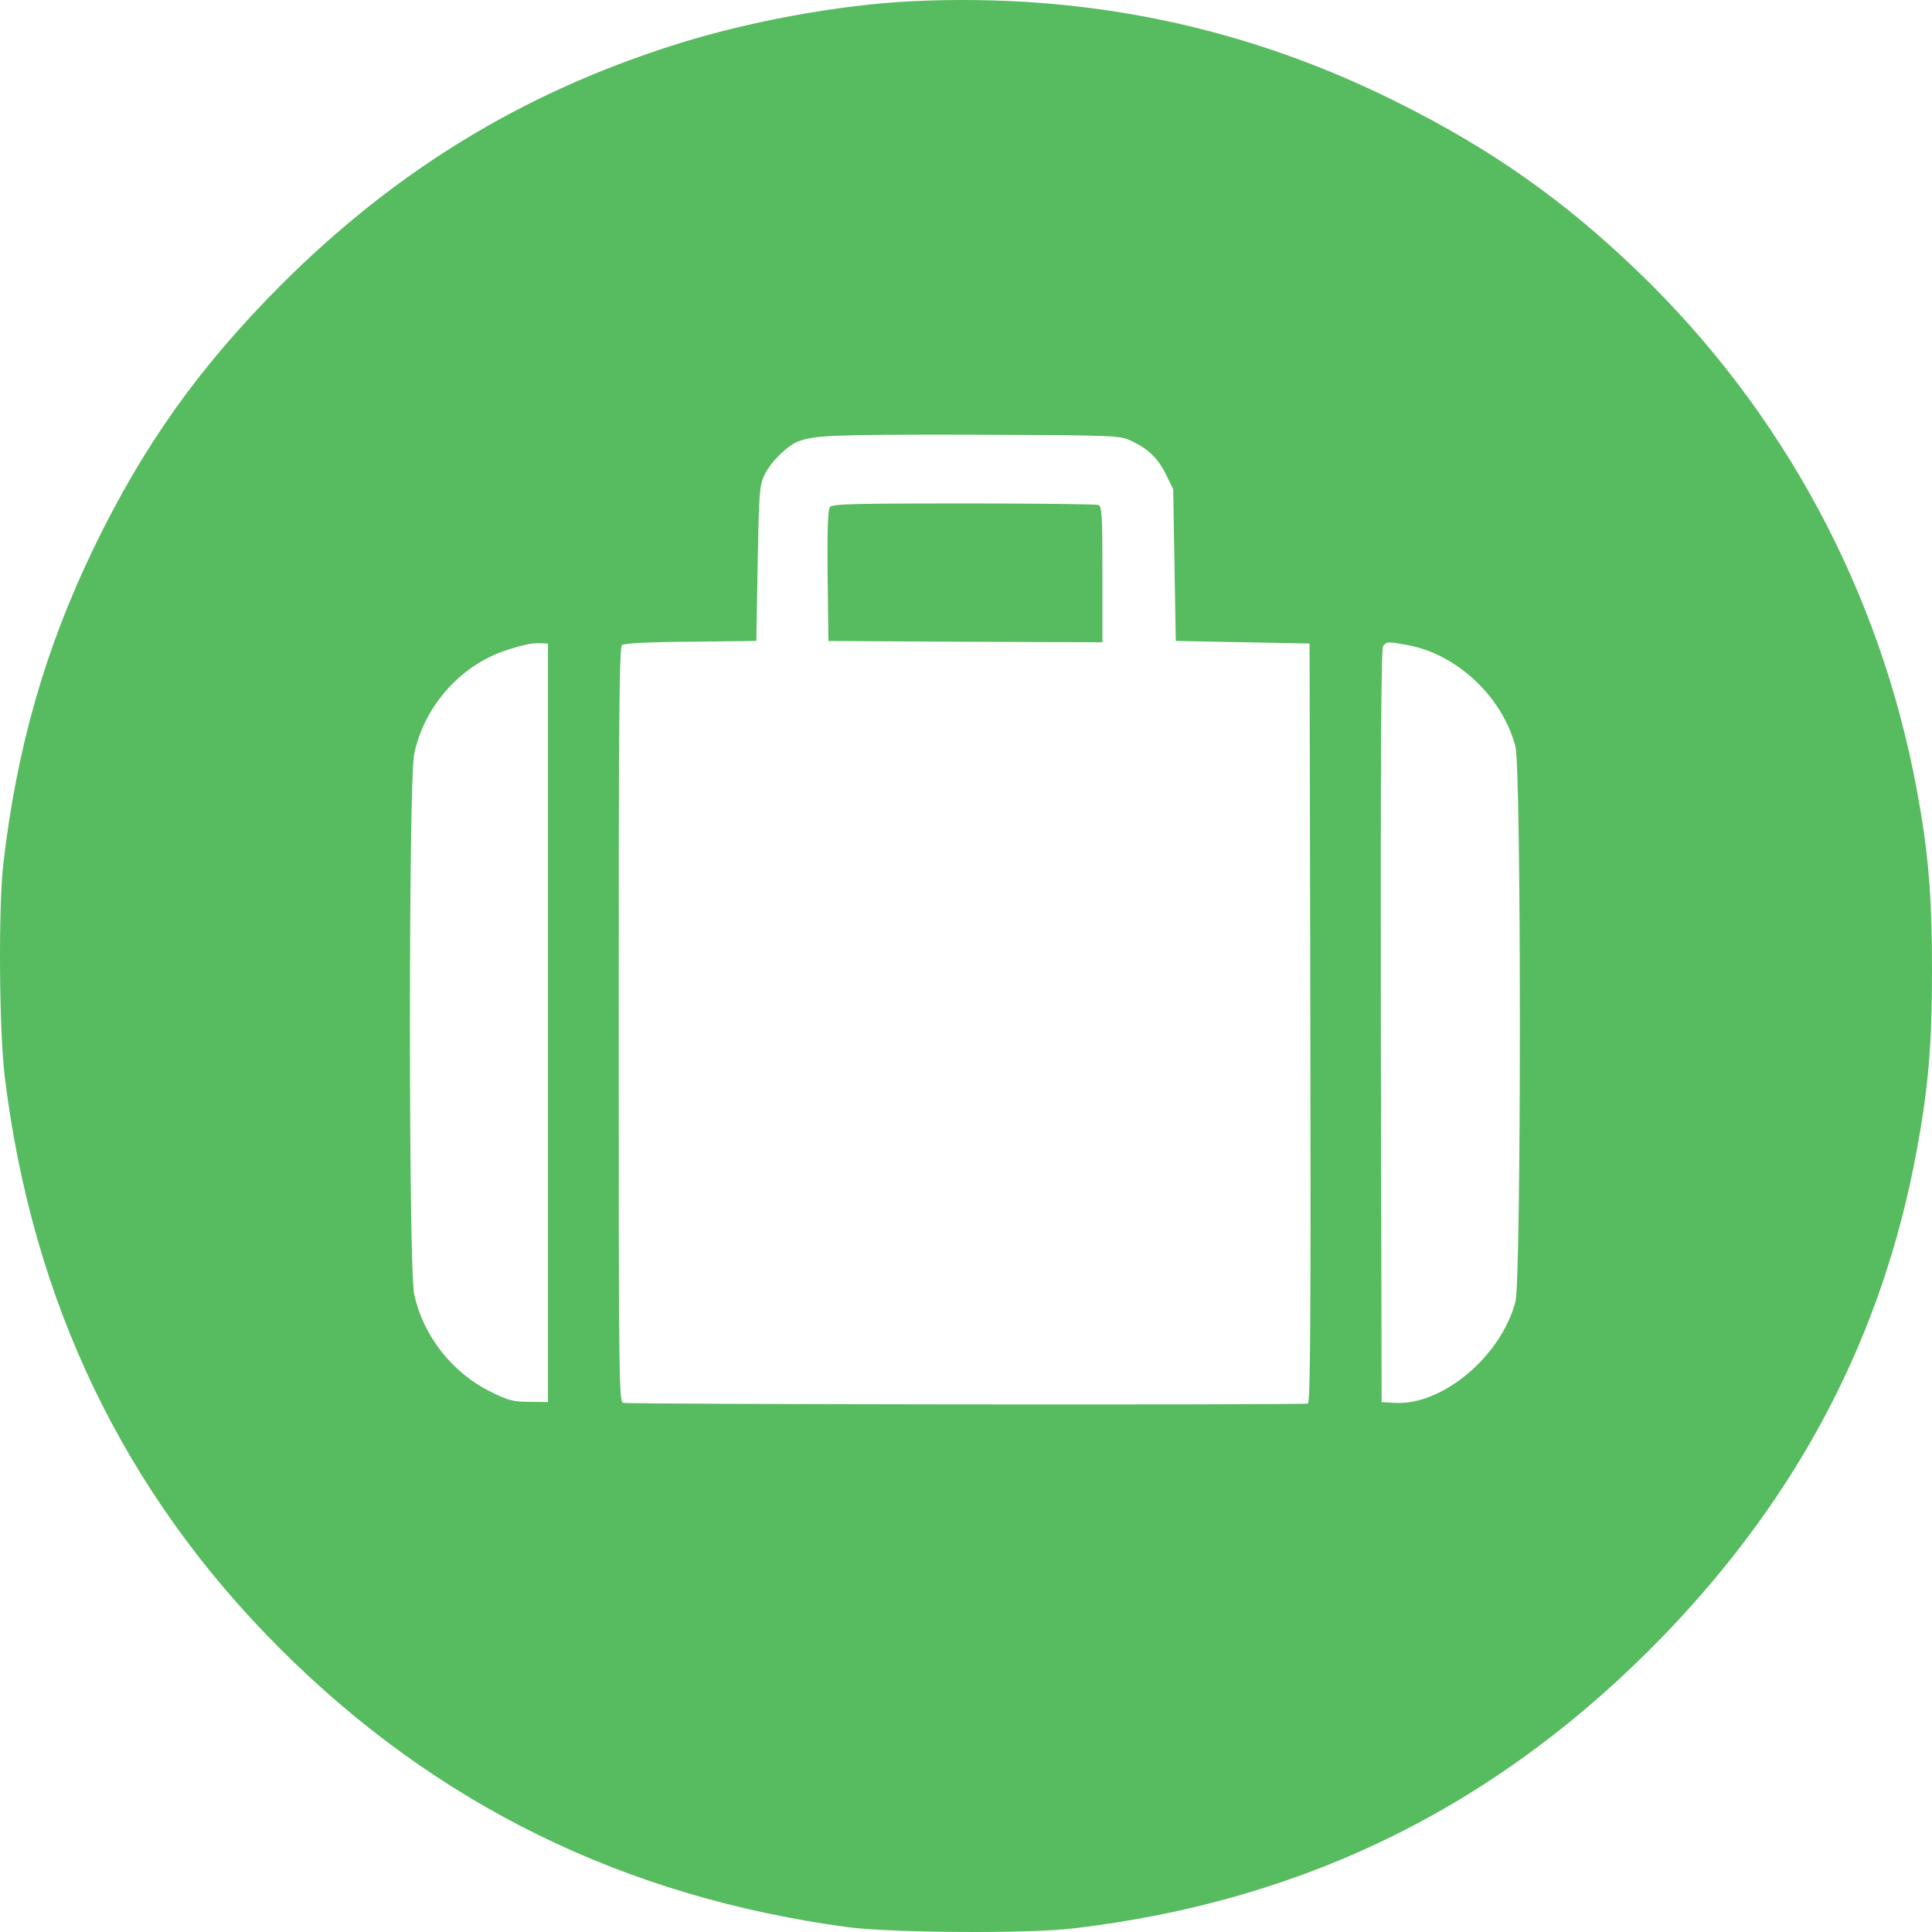 <svg width="110" height="110" viewBox="0 0 110 110" fill="none" xmlns="http://www.w3.org/2000/svg">
<path fill-rule="evenodd" clip-rule="evenodd" d="M51.928 0.069C47.723 0.274 42.391 1.255 38.157 2.631C29.601 5.384 22.481 9.761 16.021 16.203C11.347 20.888 8.168 25.353 5.341 31.195C2.557 36.963 0.946 42.614 0.184 49.231C-0.094 51.72 -0.05 58.718 0.272 61.309C1.839 74.134 7.069 85.012 15.962 93.884C24.84 102.756 35.564 108.012 48.265 109.725C50.712 110.047 58.52 110.105 61.084 109.798C74.357 108.246 85.417 102.756 94.749 93.093C102.455 85.1 107.187 76.023 109.121 65.555C109.795 61.924 110 59.509 110 55.234C110 50.974 109.795 48.529 109.136 44.971C107.041 33.669 101.532 23.421 93.24 15.442C89.051 11.415 84.949 8.517 79.616 5.852C70.943 1.504 61.802 -0.399 51.928 0.069ZM64.38 25.088C65.362 25.542 65.933 26.084 66.387 27.021L66.797 27.855L66.871 32.174L66.944 36.493L70.753 36.566L74.562 36.639L74.606 58.263C74.635 75.524 74.606 79.901 74.46 79.916C72.833 80.004 35.666 79.96 35.476 79.872C35.242 79.755 35.227 78.584 35.227 58.321C35.227 40.665 35.256 36.873 35.417 36.727C35.549 36.625 36.897 36.551 39.343 36.537L43.065 36.493L43.138 32.101C43.211 28.045 43.24 27.665 43.519 27.05C43.856 26.332 44.823 25.366 45.453 25.132C46.376 24.781 47.43 24.737 55.371 24.751C63.516 24.781 63.736 24.795 64.38 25.088ZM31.199 79.829V58.235V36.641L30.832 36.626C30.32 36.597 29.88 36.685 28.825 37.021C26.232 37.87 24.152 40.198 23.581 42.936C23.258 44.459 23.258 72.158 23.581 73.68C24.079 76.037 25.749 78.175 27.946 79.244C28.942 79.742 29.235 79.815 30.144 79.815L31.199 79.829ZM80.144 36.729C82.956 37.241 85.535 39.671 86.282 42.497C86.619 43.8 86.619 72.817 86.282 74.12C85.461 77.224 82.121 80.034 79.411 79.874L78.664 79.83L78.62 58.396C78.605 42.673 78.635 36.919 78.752 36.773C78.957 36.524 79.03 36.524 80.144 36.729ZM47.122 32.776C47.093 30.156 47.137 28.999 47.254 28.867C47.386 28.692 48.734 28.663 54.857 28.663C58.959 28.663 62.402 28.706 62.534 28.75C62.739 28.823 62.768 29.321 62.768 32.703V36.568L54.975 36.539L47.166 36.495L47.122 32.776Z" fill="#57BB5F"/>
</svg>
